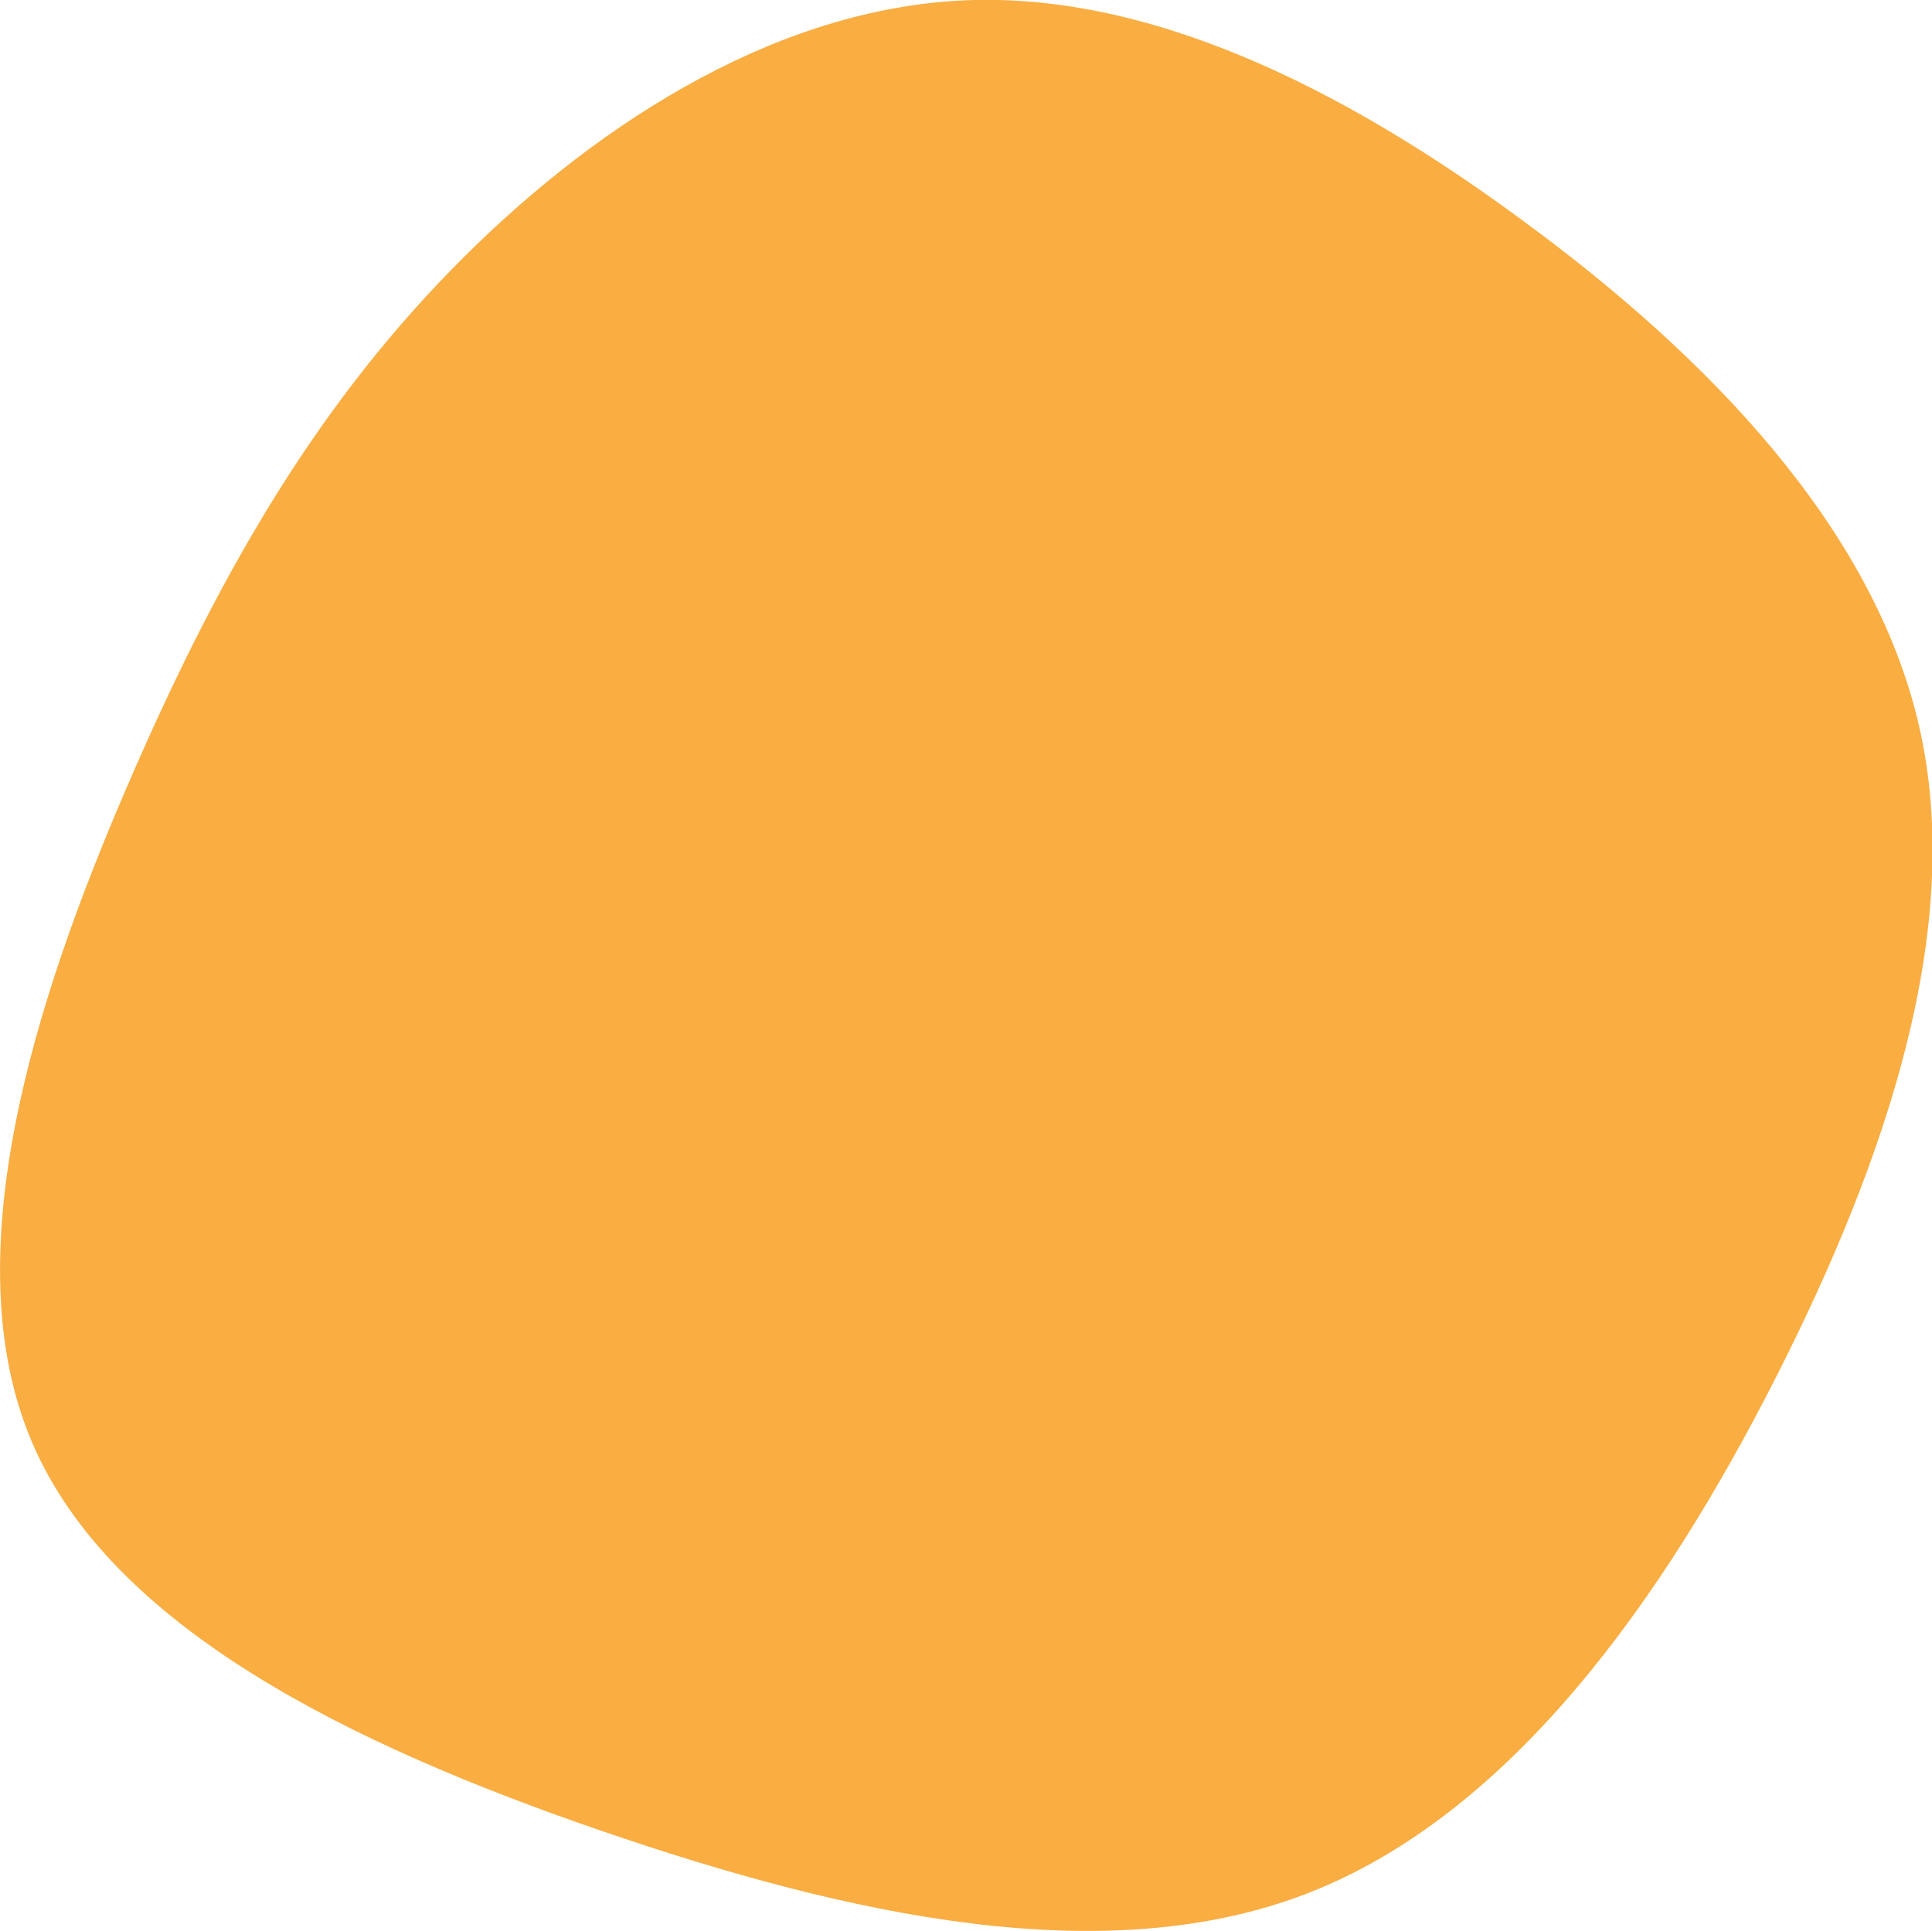 <svg xmlns="http://www.w3.org/2000/svg" viewBox="0 0 151.5 151.43"><title>1</title><path d="M145.2,47.6c14.3,10.5,27.4,23.9,31,39.6s-2.5,33.9-11.3,51.2-20.7,34.1-36.6,40.3-36,1.8-55.5-4.9-38.4-15.9-44.6-30.5.3-34.7,7.4-51.2S50.2,62.6,61,51.5s24.9-20.3,39.7-21.2S131,37.1,145.2,47.6Z" transform="translate(-25.71 -30.24)" fill="#faad41"/></svg>